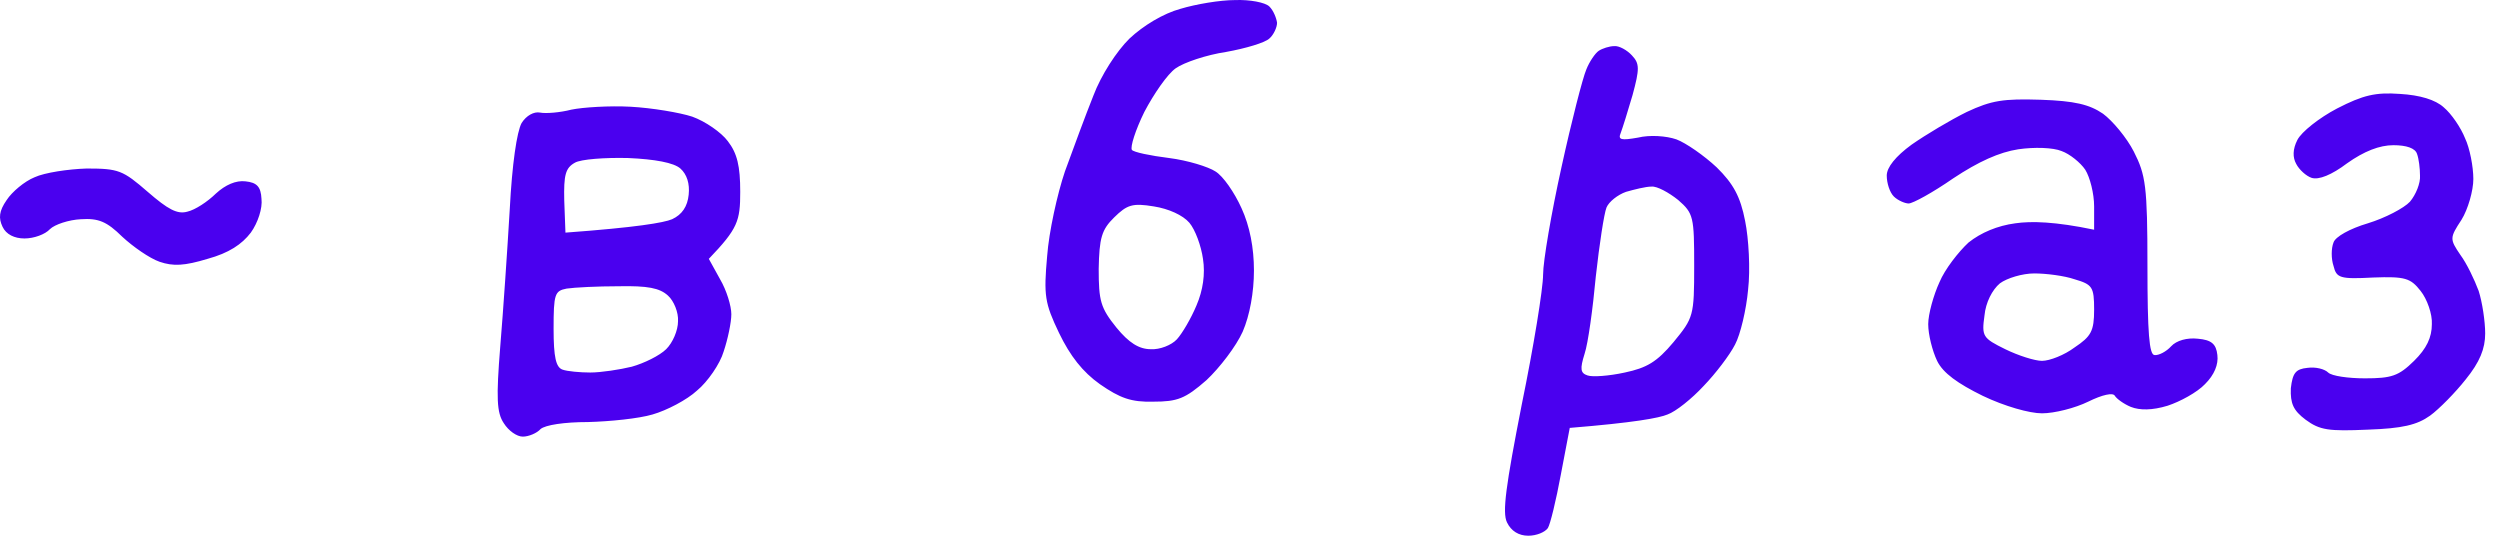 <?xml version="1.0" encoding="UTF-8"?> <svg xmlns="http://www.w3.org/2000/svg" width="140" height="30" viewBox="0 0 140 30" fill="none"> <path fill-rule="evenodd" clip-rule="evenodd" d="M69.159 0.004C69.988 -0.028 70.851 0.135 71.083 0.363C71.316 0.592 71.481 1.016 71.515 1.277C71.515 1.538 71.316 1.963 71.083 2.158C70.851 2.387 69.756 2.713 68.661 2.909C67.566 3.072 66.305 3.497 65.841 3.823C65.376 4.149 64.613 5.259 64.082 6.271C63.584 7.283 63.286 8.229 63.385 8.393C63.485 8.523 64.414 8.719 65.476 8.85C66.504 8.98 67.666 9.339 68.064 9.6C68.495 9.861 69.126 10.775 69.524 11.656C69.988 12.668 70.221 13.876 70.221 15.149C70.221 16.357 69.988 17.662 69.59 18.576C69.225 19.392 68.296 20.6 67.566 21.285C66.372 22.33 65.94 22.493 64.58 22.493C63.352 22.526 62.722 22.297 61.594 21.514C60.631 20.828 59.934 19.947 59.304 18.641C58.508 16.977 58.441 16.552 58.641 14.333C58.74 12.995 59.205 10.873 59.636 9.6C60.1 8.327 60.797 6.434 61.229 5.357C61.66 4.215 62.523 2.876 63.253 2.158C64.016 1.44 65.144 0.755 66.106 0.494C66.969 0.233 68.329 0.004 69.159 0.004ZM61.527 15.051C61.527 16.846 61.627 17.238 62.523 18.348C63.219 19.196 63.783 19.555 64.447 19.555C64.945 19.588 65.609 19.327 65.907 19C66.206 18.674 66.703 17.825 67.002 17.107C67.367 16.259 67.5 15.345 67.367 14.496C67.267 13.778 66.936 12.864 66.604 12.473C66.239 12.048 65.443 11.689 64.613 11.559C63.419 11.363 63.12 11.461 62.39 12.179C61.693 12.864 61.56 13.321 61.527 15.051ZM90.394 2.583C90.66 2.55 91.124 2.811 91.39 3.105C91.821 3.562 91.821 3.856 91.423 5.324C91.158 6.238 90.859 7.185 90.76 7.446C90.594 7.838 90.793 7.87 91.722 7.707C92.385 7.544 93.314 7.609 93.879 7.805C94.409 8.001 95.438 8.719 96.135 9.372C97.064 10.286 97.462 11.004 97.727 12.375C97.927 13.354 98.026 15.084 97.893 16.226C97.794 17.336 97.462 18.739 97.163 19.294C96.865 19.882 96.068 20.926 95.405 21.612C94.741 22.33 93.845 23.048 93.381 23.211C92.916 23.407 91.523 23.668 87.906 23.962L87.408 26.573C87.143 28.009 86.811 29.38 86.678 29.576C86.512 29.804 86.048 30 85.583 30C85.052 30 84.621 29.739 84.389 29.249C84.123 28.694 84.322 27.226 85.218 22.656C85.882 19.425 86.413 16.161 86.413 15.377C86.413 14.627 86.877 11.918 87.441 9.372C88.005 6.793 88.636 4.345 88.835 3.888C89.001 3.464 89.333 2.974 89.532 2.844C89.731 2.713 90.129 2.583 90.394 2.583ZM89.963 11.624C89.83 11.95 89.565 13.68 89.366 15.475C89.2 17.27 88.934 19.229 88.736 19.816C88.47 20.665 88.503 20.893 88.901 21.024C89.167 21.122 90.096 21.057 90.992 20.861C92.219 20.6 92.784 20.273 93.713 19.164C94.841 17.793 94.874 17.695 94.874 14.888C94.874 12.146 94.841 11.95 93.978 11.2C93.447 10.775 92.784 10.416 92.485 10.449C92.153 10.449 91.523 10.612 91.058 10.743C90.594 10.906 90.096 11.297 89.963 11.624ZM134.392 5.259C135.52 5.324 136.383 5.586 136.848 6.01C137.279 6.369 137.81 7.152 138.042 7.74C138.308 8.295 138.507 9.339 138.507 10.024C138.507 10.677 138.208 11.722 137.843 12.309C137.179 13.321 137.179 13.386 137.777 14.268C138.142 14.757 138.573 15.671 138.805 16.291C139.004 16.912 139.17 17.989 139.17 18.674C139.17 19.523 138.872 20.273 138.075 21.253C137.511 21.971 136.582 22.917 136.084 23.276C135.354 23.799 134.525 23.994 132.6 24.06C130.41 24.157 129.913 24.092 129.116 23.505C128.42 22.983 128.254 22.591 128.287 21.742C128.386 20.893 128.552 20.665 129.216 20.6C129.68 20.535 130.178 20.665 130.377 20.861C130.576 21.057 131.505 21.187 132.435 21.187C133.928 21.187 134.326 21.057 135.189 20.208C135.885 19.523 136.184 18.902 136.184 18.152C136.217 17.597 135.919 16.748 135.554 16.291C134.989 15.573 134.691 15.475 132.899 15.541C131.041 15.639 130.842 15.573 130.676 14.888C130.543 14.496 130.543 13.909 130.676 13.582C130.775 13.256 131.605 12.799 132.6 12.505C133.563 12.211 134.624 11.656 134.956 11.297C135.288 10.906 135.554 10.253 135.52 9.829C135.52 9.437 135.454 8.882 135.354 8.621C135.255 8.295 134.757 8.131 134.027 8.131C133.253 8.131 132.39 8.469 131.439 9.143C130.576 9.796 129.846 10.09 129.448 9.959C129.15 9.861 128.751 9.502 128.586 9.176C128.386 8.817 128.386 8.36 128.652 7.838C128.884 7.381 129.88 6.597 130.875 6.075C132.335 5.324 133.032 5.161 134.392 5.259ZM114.285 5.586C116.176 5.651 117.005 5.847 117.769 6.369C118.3 6.761 119.096 7.707 119.494 8.49C120.158 9.796 120.257 10.416 120.257 14.888C120.257 18.641 120.357 19.882 120.655 19.882C120.888 19.914 121.319 19.686 121.584 19.392C121.883 19.066 122.48 18.902 123.078 18.968C123.841 19.033 124.106 19.262 124.173 19.882C124.239 20.404 124.007 20.991 123.476 21.514C123.044 21.971 122.082 22.493 121.385 22.721C120.523 22.983 119.826 22.983 119.328 22.787C118.93 22.623 118.532 22.33 118.432 22.166C118.333 21.971 117.735 22.101 116.939 22.493C116.209 22.852 115.048 23.146 114.351 23.146C113.654 23.146 112.261 22.754 111.033 22.166C109.639 21.481 108.81 20.893 108.478 20.208C108.213 19.653 107.98 18.739 107.98 18.152C107.98 17.597 108.279 16.52 108.611 15.802C108.909 15.084 109.673 14.104 110.237 13.582C110.933 13.027 111.862 12.636 112.858 12.505C113.754 12.375 115.081 12.407 117.271 12.864V11.559C117.271 10.841 117.039 9.927 116.773 9.502C116.508 9.111 115.91 8.621 115.446 8.458C114.981 8.262 113.92 8.229 113.024 8.36C111.962 8.523 110.801 9.045 109.374 9.992C108.246 10.775 107.118 11.395 106.885 11.395C106.686 11.395 106.288 11.232 106.056 11.004C105.824 10.775 105.658 10.253 105.658 9.829C105.658 9.372 106.155 8.752 107.051 8.099C107.848 7.544 109.208 6.728 110.137 6.271C111.531 5.618 112.194 5.52 114.285 5.586ZM111.132 17.662C110.967 18.837 111.033 18.935 112.294 19.555C113.024 19.914 113.953 20.208 114.351 20.208C114.782 20.208 115.612 19.882 116.176 19.457C117.105 18.837 117.271 18.544 117.271 17.336C117.271 16.063 117.171 15.932 116.176 15.639C115.612 15.443 114.583 15.312 113.92 15.312C113.256 15.312 112.393 15.573 111.995 15.867C111.564 16.226 111.199 16.944 111.132 17.662ZM35.314 5.977C36.509 6.042 38.068 6.304 38.765 6.532C39.495 6.793 40.391 7.413 40.756 7.903C41.287 8.588 41.453 9.306 41.453 10.743C41.453 12.375 41.32 12.799 39.694 14.496L40.325 15.639C40.69 16.259 40.955 17.14 40.955 17.597C40.955 18.054 40.756 19 40.524 19.686C40.325 20.371 39.628 21.383 39.031 21.873C38.467 22.395 37.338 22.983 36.542 23.211C35.779 23.439 34.153 23.603 32.925 23.635C31.598 23.635 30.536 23.799 30.271 24.027C30.072 24.255 29.607 24.451 29.276 24.451C28.944 24.451 28.479 24.125 28.214 23.701C27.816 23.113 27.782 22.297 28.015 19.392C28.181 17.401 28.413 13.974 28.546 11.722C28.678 9.176 28.944 7.381 29.209 6.891C29.475 6.467 29.906 6.238 30.238 6.304C30.57 6.369 31.366 6.304 31.996 6.14C32.627 6.01 34.12 5.912 35.314 5.977ZM31.598 11.232L31.665 13.027C35.646 12.734 37.172 12.473 37.637 12.277C38.201 12.016 38.5 11.559 38.566 10.906C38.633 10.286 38.467 9.763 38.102 9.437C37.737 9.111 36.675 8.915 35.182 8.85C33.888 8.817 32.527 8.915 32.195 9.111C31.665 9.404 31.565 9.796 31.598 11.232ZM31.001 18.413C31.001 20.012 31.134 20.567 31.499 20.698C31.764 20.796 32.494 20.861 33.058 20.861C33.655 20.861 34.717 20.698 35.381 20.535C36.078 20.339 36.94 19.914 37.305 19.555C37.67 19.196 37.969 18.511 37.969 17.989C38.002 17.499 37.737 16.846 37.405 16.552C36.94 16.128 36.277 15.998 34.651 16.03C33.456 16.03 32.162 16.096 31.731 16.161C31.067 16.291 31.001 16.454 31.001 18.413ZM4.854 9.437C6.646 9.437 6.879 9.535 8.272 10.743C9.4 11.722 9.931 12.016 10.495 11.852C10.927 11.754 11.623 11.297 12.088 10.841C12.619 10.351 13.216 10.09 13.747 10.155C14.377 10.22 14.61 10.449 14.643 11.134C14.709 11.656 14.444 12.473 14.046 13.027C13.548 13.68 12.818 14.17 11.623 14.496C10.329 14.888 9.699 14.921 8.936 14.659C8.372 14.463 7.443 13.811 6.845 13.256C5.983 12.407 5.518 12.211 4.523 12.277C3.859 12.309 3.063 12.57 2.797 12.832C2.532 13.125 1.901 13.354 1.371 13.354C0.806 13.354 0.342 13.125 0.143 12.701C-0.089 12.211 -0.056 11.82 0.375 11.2C0.674 10.743 1.371 10.155 1.935 9.927C2.499 9.665 3.826 9.47 4.854 9.437Z" fill="#4A00EF"></path> </svg> 